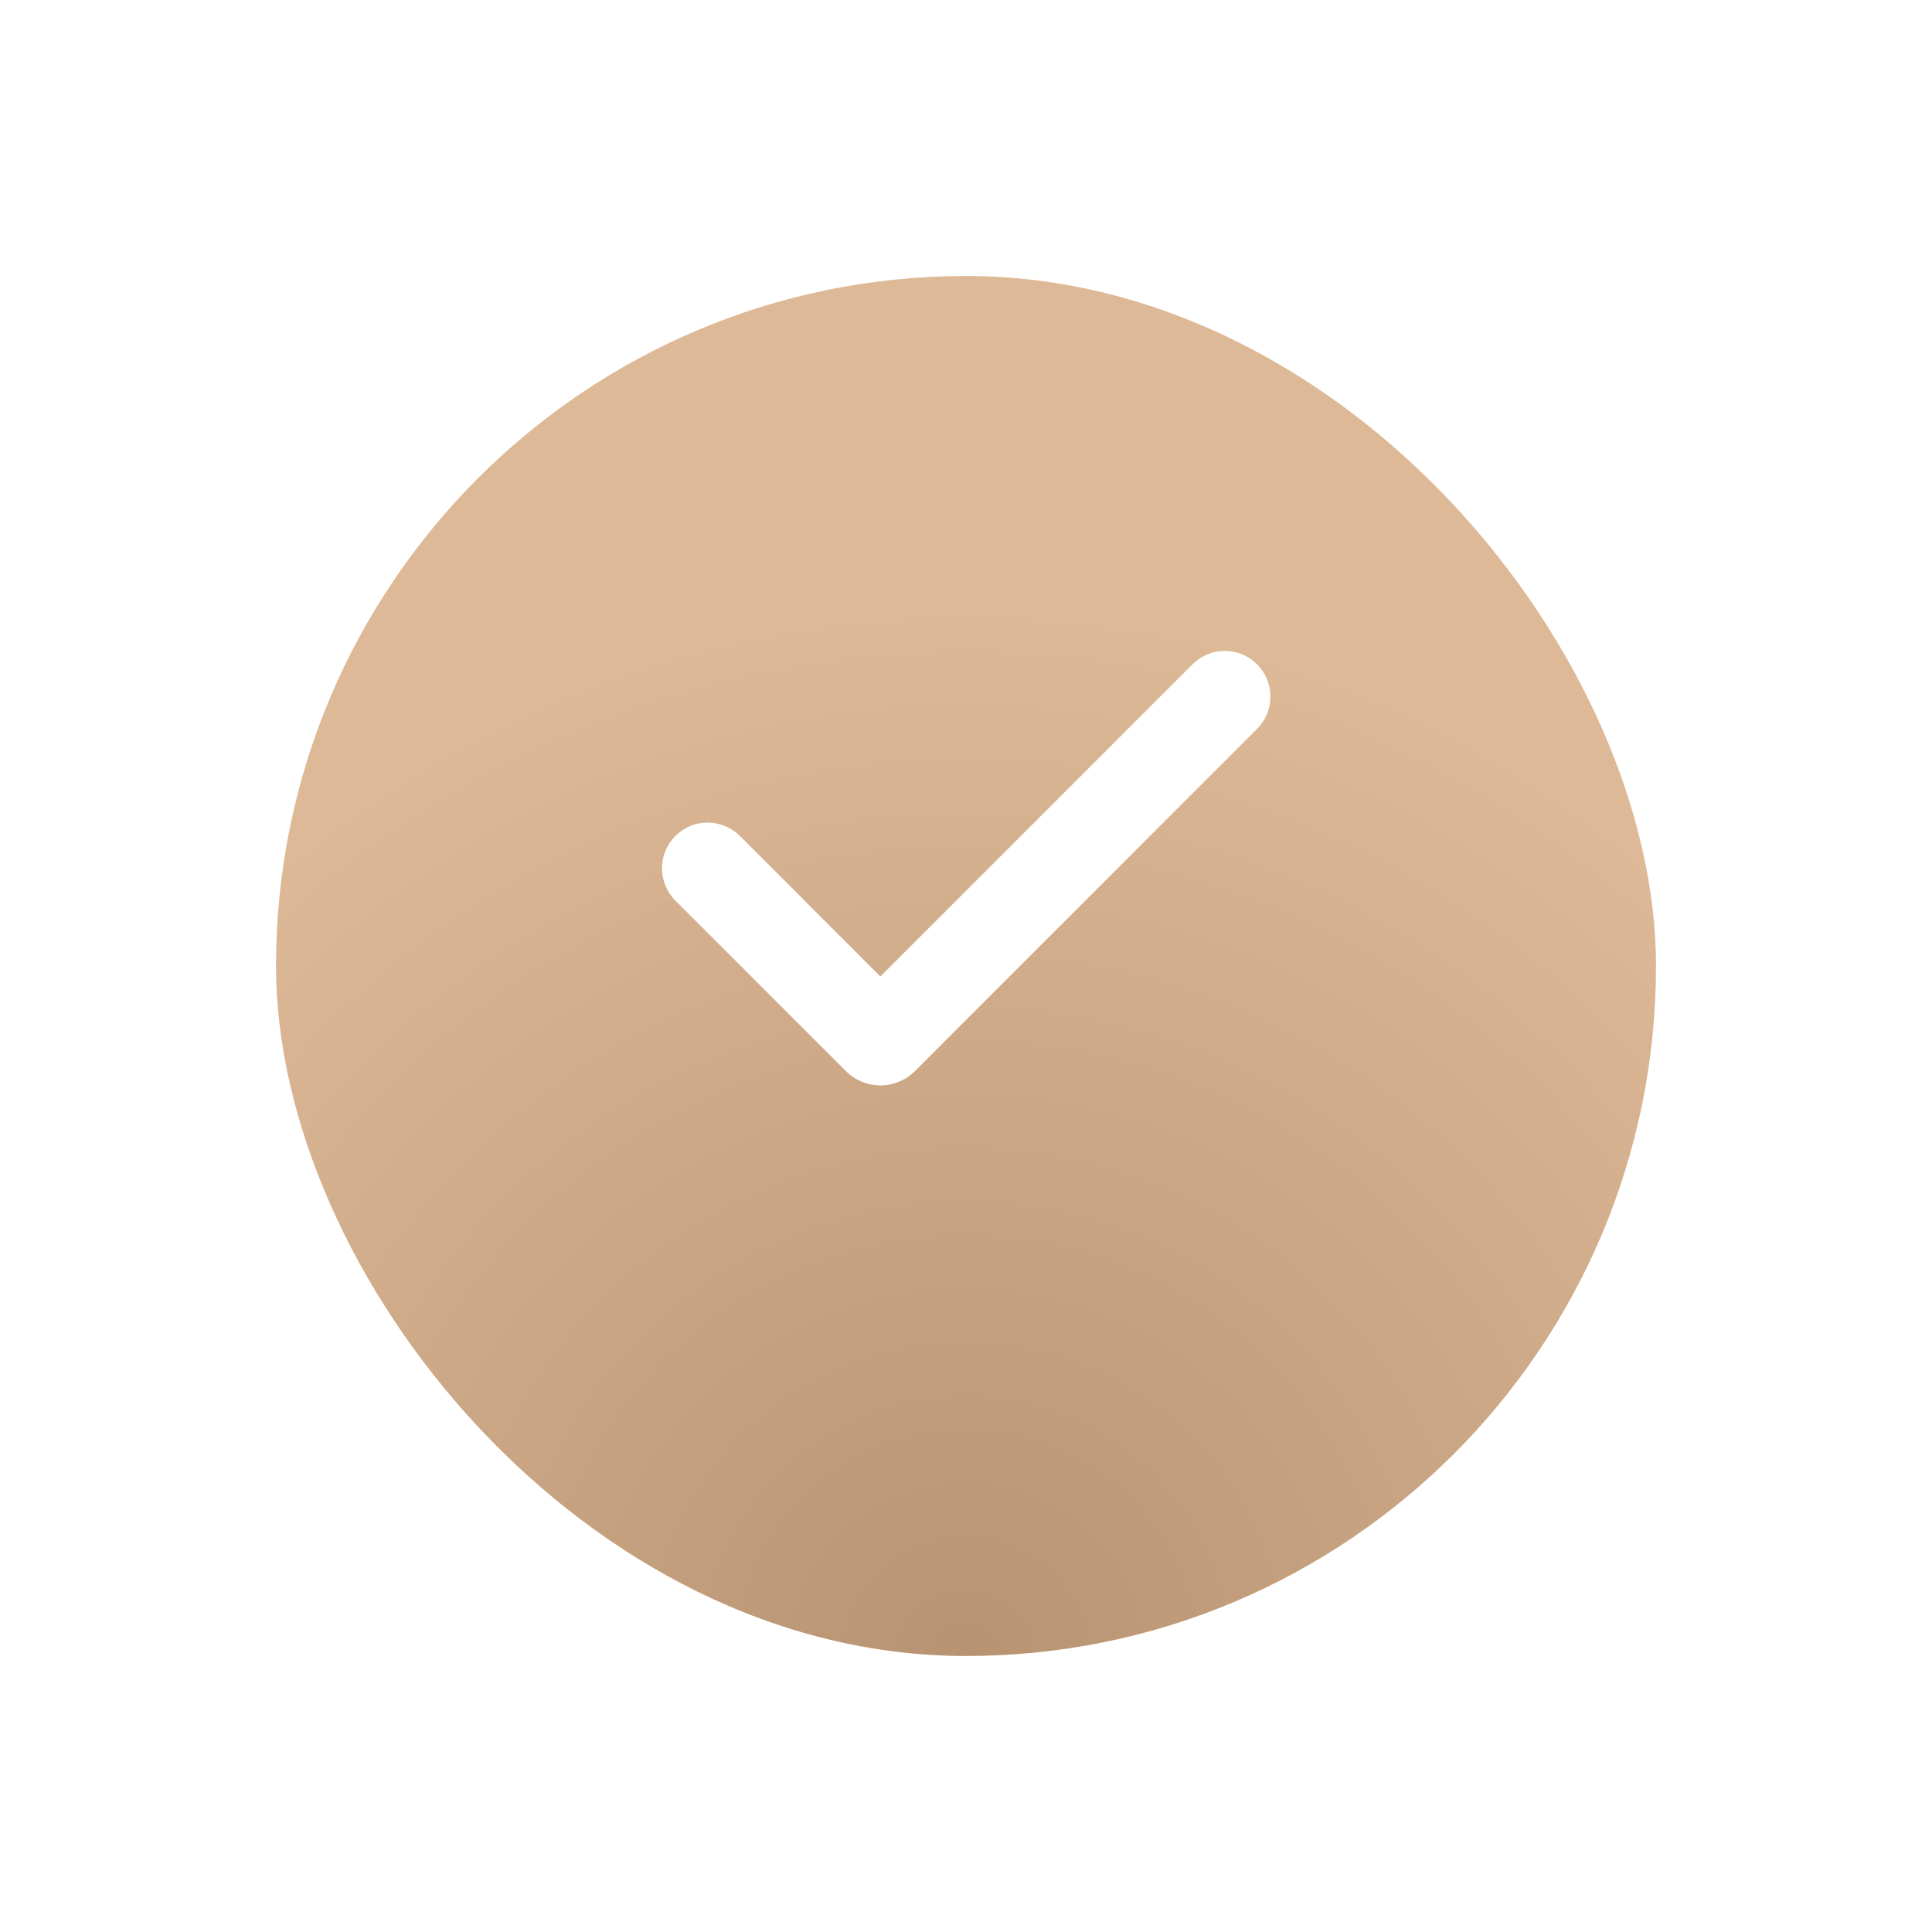 <?xml version="1.0" encoding="UTF-8"?> <svg xmlns="http://www.w3.org/2000/svg" width="21" height="21" viewBox="0 0 21 21" fill="none"><g filter="url(#filter0_d_2181_7608)"><rect x="3" y="2" width="15" height="15" rx="7.5" fill="url(#paint0_radial_2181_7608)"></rect></g><path fill-rule="evenodd" clip-rule="evenodd" d="M13.664 7.221C13.757 7.314 13.809 7.44 13.809 7.572C13.809 7.703 13.757 7.829 13.664 7.922L9.944 11.643C9.895 11.692 9.836 11.731 9.772 11.757C9.708 11.784 9.639 11.798 9.57 11.798C9.5 11.798 9.431 11.784 9.367 11.757C9.303 11.731 9.244 11.692 9.195 11.643L7.347 9.795C7.299 9.749 7.262 9.694 7.236 9.634C7.21 9.573 7.196 9.508 7.195 9.442C7.195 9.376 7.207 9.311 7.232 9.25C7.257 9.189 7.294 9.133 7.341 9.087C7.387 9.04 7.443 9.003 7.504 8.978C7.565 8.953 7.63 8.941 7.696 8.941C7.762 8.942 7.827 8.956 7.888 8.982C7.948 9.008 8.003 9.045 8.049 9.093L9.569 10.614L12.962 7.221C13.008 7.175 13.063 7.138 13.123 7.113C13.183 7.088 13.248 7.075 13.313 7.075C13.378 7.075 13.443 7.088 13.503 7.113C13.563 7.138 13.618 7.175 13.664 7.221Z" fill="white"></path><defs><filter id="filter0_d_2181_7608" x="0" y="0" width="21" height="21" filterUnits="userSpaceOnUse" color-interpolation-filters="sRGB"><feFlood flood-opacity="0" result="BackgroundImageFix"></feFlood><feColorMatrix in="SourceAlpha" type="matrix" values="0 0 0 0 0 0 0 0 0 0 0 0 0 0 0 0 0 0 127 0" result="hardAlpha"></feColorMatrix><feOffset dy="1"></feOffset><feGaussianBlur stdDeviation="1.5"></feGaussianBlur><feComposite in2="hardAlpha" operator="out"></feComposite><feColorMatrix type="matrix" values="0 0 0 0 0.4 0 0 0 0 0.4 0 0 0 0 0.4 0 0 0 0.35 0"></feColorMatrix><feBlend mode="normal" in2="BackgroundImageFix" result="effect1_dropShadow_2181_7608"></feBlend><feBlend mode="normal" in="SourceGraphic" in2="effect1_dropShadow_2181_7608" result="shape"></feBlend></filter><radialGradient id="paint0_radial_2181_7608" cx="0" cy="0" r="1" gradientUnits="userSpaceOnUse" gradientTransform="translate(10.5 17) rotate(-90) scale(11.375)"><stop stop-color="#B89371"></stop><stop offset="1" stop-color="#DEB997"></stop></radialGradient></defs></svg> 